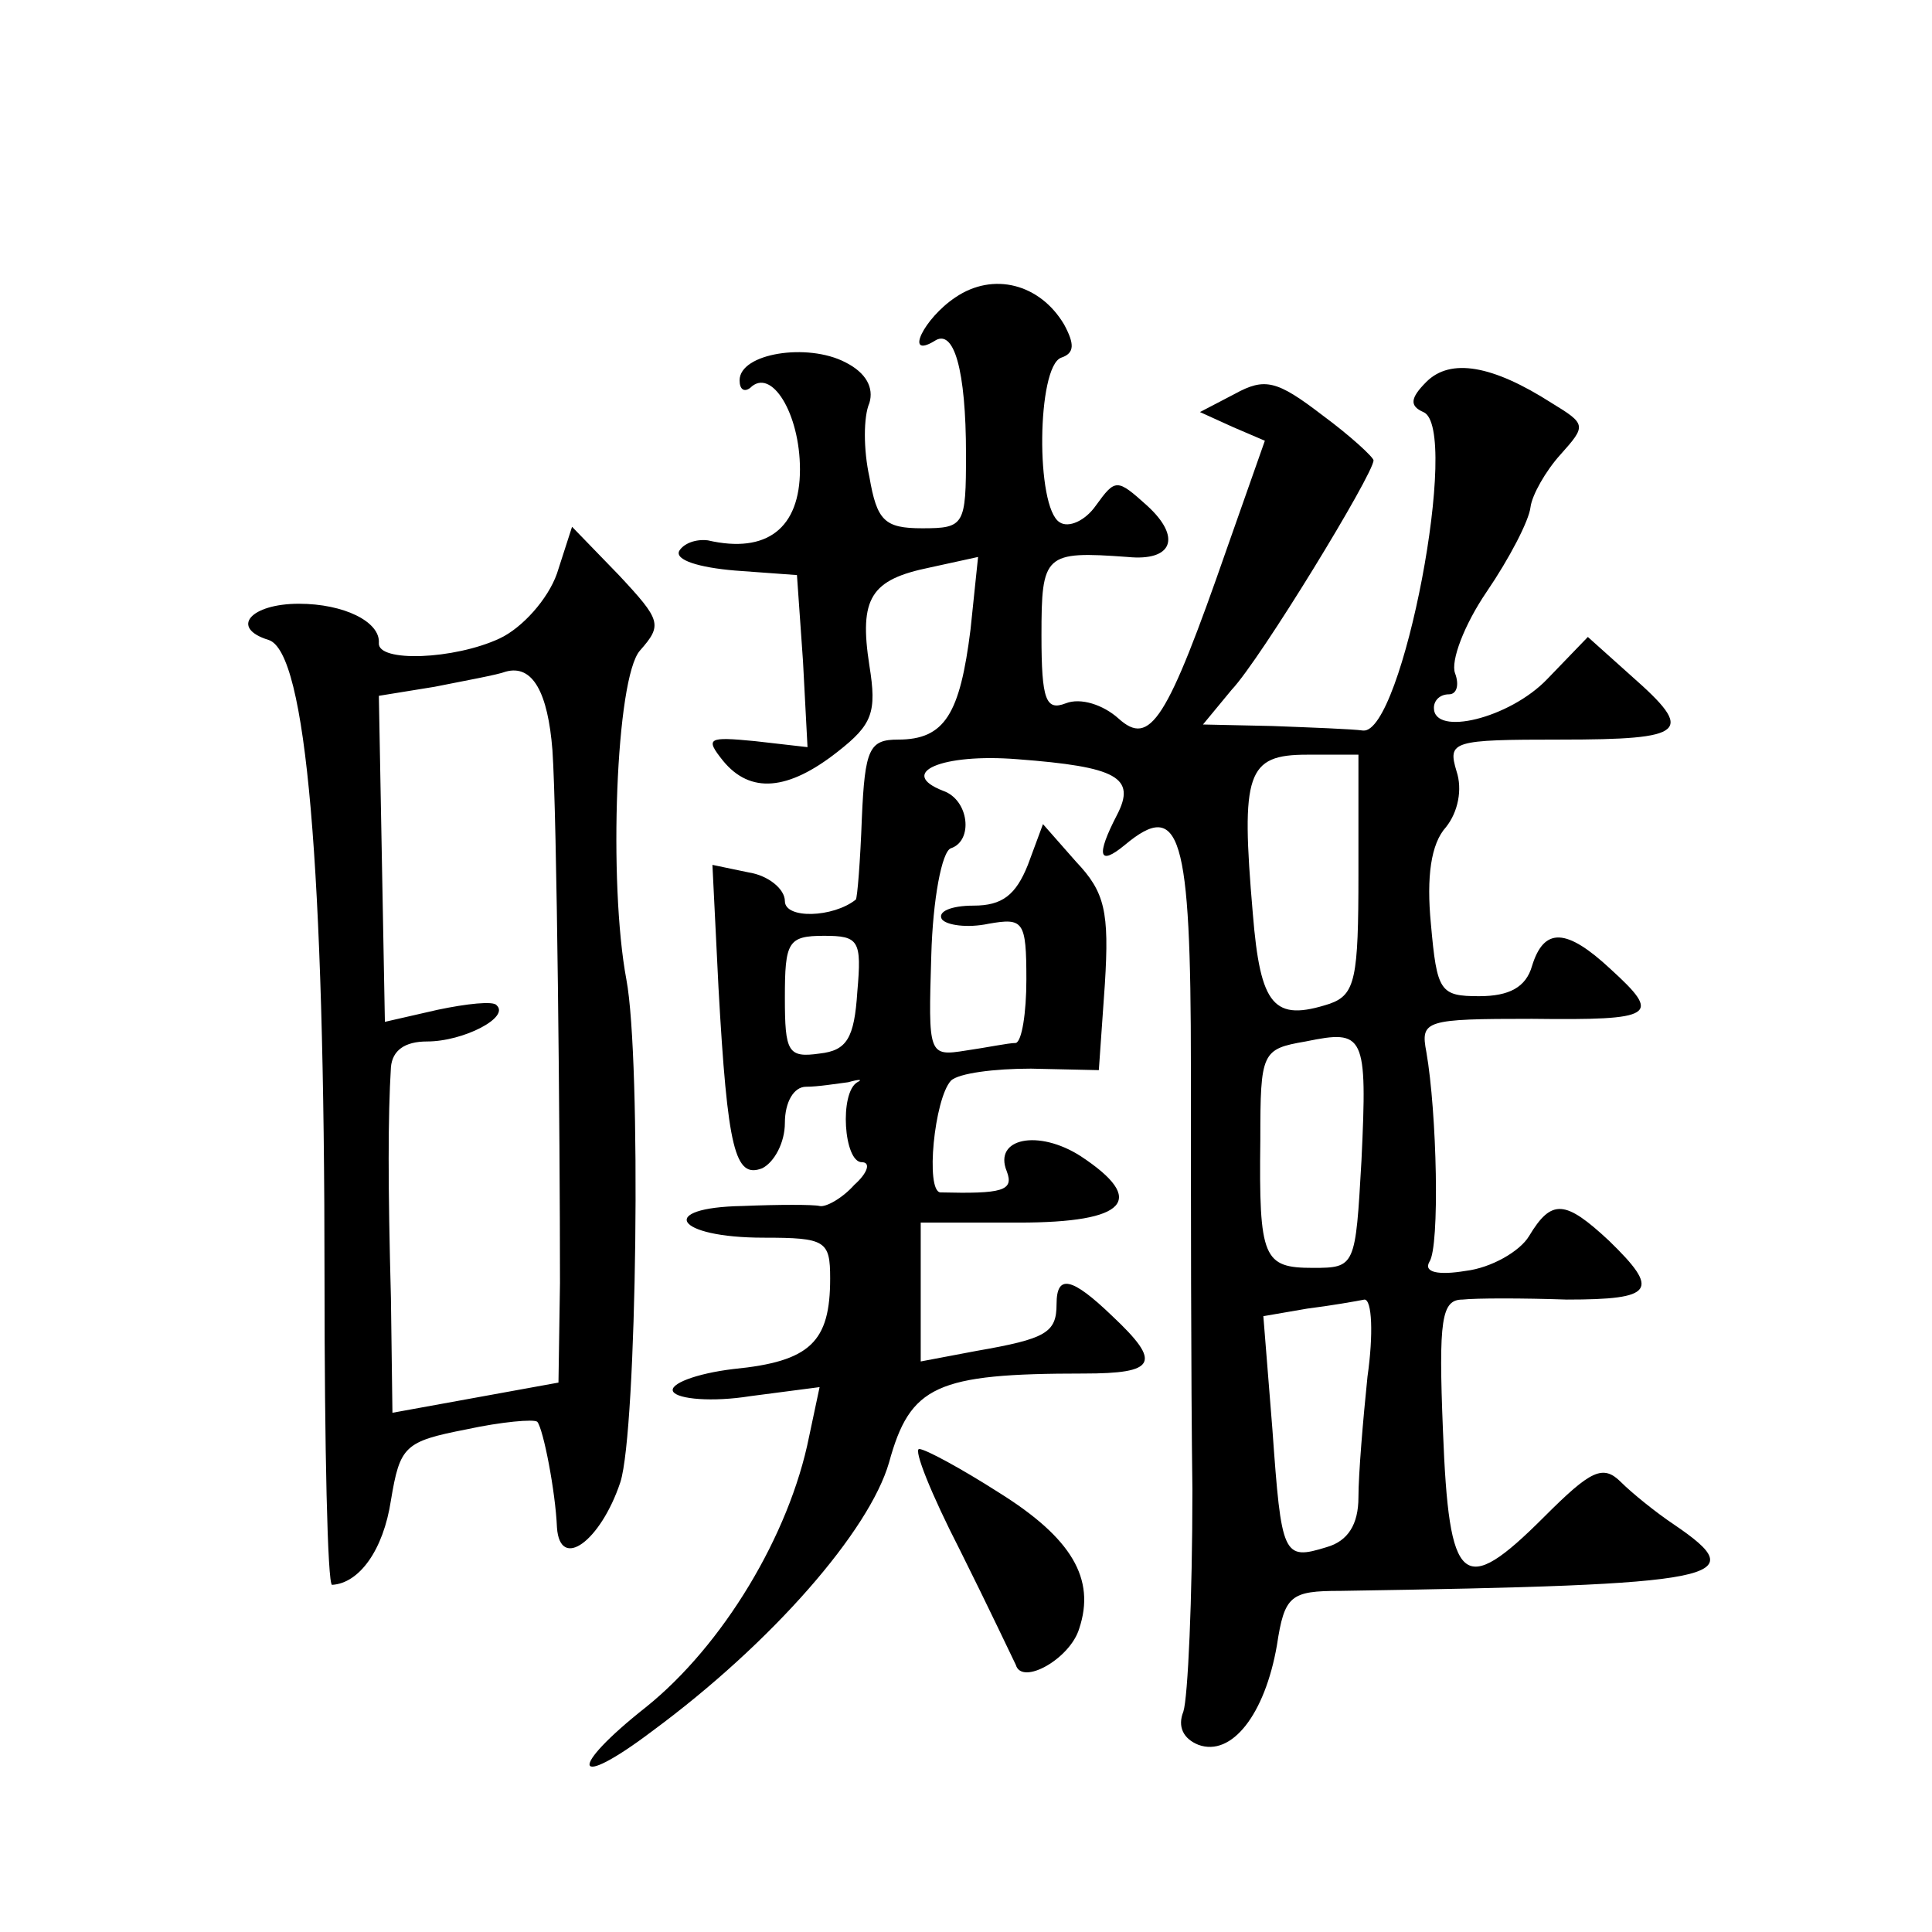 <?xml version="1.0" standalone="no"?>
<!DOCTYPE svg PUBLIC "-//W3C//DTD SVG 20010904//EN"
 "http://www.w3.org/TR/2001/REC-SVG-20010904/DTD/svg10.dtd">
<svg version="1.0" xmlns="http://www.w3.org/2000/svg"
 width="128pt" height="128pt" viewBox="0 0 128 128"
 preserveAspectRatio="xMidYMid meet">
<g transform="translate(0,128) scale(0.1,-0.1)"
fill="#0" stroke="none">
<path d="M633 1083 c-21 -14 -34 -41 -14 -29 13 9 21 -19 21 -75 0 -47 -1 -49 -29
-49 -25 0 -30 5 -35 34 -4 18 -4 40 0 49 3 10 -2 20 -16 27 -25 13 -70 6 -70 -12
0 -6 3 -8 7 -5 14 14 33 -17 33 -54 0 -39 -22 -56 -61 -47 -8 1 -16 -2 -19 -7 -3
-6 13 -11 37 -13 l41 -3 4 -57 3 -57 -35 4 c-31 3 -33 2 -21 -13 18 -22 43 -20
76 6 23 18 26 26 21 57 -7 45 1 57 40 65 l32 7 -5 -48 c-7 -56 -17 -73 -48 -73
-19 0 -22 -6 -24 -52 -1 -28 -3 -53 -4 -54 -15 -12 -47 -13 -47 -1 0 8 -11 17 -24
19 l-24 5 4 -81 c6 -108 11 -127 29 -120 8 4 15 17 15 30 0 14 6 24 14 24 8 0 20
2 28 3 7 2 10 2 6 0 -12 -7 -9 -53 3 -53 6 0 4 -7 -5 -15 -8 -9 -19 -15 -23 -14
-4 1 -27 1 -51 0 -57 -1 -45 -21 14 -21 41 0 44 -2 44 -27 0 -42 -13 -55 -64 -60
-25 -3 -43 -10 -40 -15 3 -5 26 -7 51 -3 l46 6 -7 -33 c-13 -65 -57 -138 -108 -179
-52 -41 -49 -56 4 -16 80 59 144 133 157 178 14 51 31 59 129 59 48 0 52 7 19 38
-27 26 -37 28 -37 8 0 -19 -7 -23 -53 -31 l-37 -7 0 46 0 46 65 0 c72 0 85 15 41
44 -28 18 -58 12 -49 -10 5 -13 -3 -15 -44 -14 -10 1 -4 62 7 74 5 5 29 8 53 8
l45 -1 4 57 c3 48 0 61 -19 81 l-22 25 -10 -27 c-8 -20 -17 -27 -36 -27 -15 0 -24
-4 -21 -9 3 -4 17 -6 31 -3 23 4 25 2 25 -37 0 -22 -3 -41 -7 -42 -5 0 -19 -3 -33
-5 -25 -4 -25 -3 -23 63 1 37 7 69 13 71 15 5 12 32 -5 38 -31 12 -1 25 49 21 66
-5 79 -12 66 -37 -14 -27 -12 -34 5 -20 37 31 44 8 44 -147 0 -81 0 -207 1 -280
0 -72 -3 -138 -6 -147 -4 -10 0 -18 10 -22 22 -8 44 20 52 66 5 33 9 36 42 36 255
4 274 8 221 44 -12 8 -28 21 -35 28 -12 12 -20 8 -51 -23 -54 -54 -63 -46 -67 57
-3 74 -1 87 13 87 9 1 40 1 69 0 58 0 62 6 28 39 -29 27 -38 28 -53 3 -6 -10 -25
-21 -42 -23 -18 -3 -28 -1 -24 6 7 10 5 99 -2 139 -4 21 -1 22 70 22 82 -1 86 2
52 33 -29 27 -44 28 -52 2 -4 -14 -15 -20 -35 -20 -26 0 -28 3 -32 48 -3 31 0 53
10 64 8 10 11 25 7 37 -6 20 -3 21 69 21 84 0 89 5 47 42 l-29 26 -27 -28 c-25
-26 -75 -38 -75 -19 0 5 4 9 10 9 5 0 7 6 4 14 -3 8 6 32 21 54 15 22 28 47 29
56 1 8 10 24 20 35 17 19 17 20 -6 34 -39 25 -67 30 -83 14 -11 -11 -11 -16 -2
-20 25 -10 -14 -214 -40 -211 -7 1 -34 2 -60 3 l-46 1 19 23 c19 20 94 143 94 152
0 2 -15 16 -34 30 -30 23 -38 25 -58 14 l-23 -12 22 -10 21 -9 -25 -71 c-40 -115
-51 -132 -72 -113 -10 9 -25 14 -35 10 -13 -5 -16 2 -16 45 0 54 2 56 57 52 30
-3 36 13 13 34 -20 18 -21 18 -34 0 -7 -10 -18 -15 -24 -11 -16 10 -15 103 1 109
9 3 9 9 2 22 -16 27 -47 35 -72 18z m267 -382 c0 -69 -2 -80 -19 -86 -37 -12 -46
-2 -51 60 -8 93 -4 105 36 105 l34 0 0 -79z m-332 -78 c-2 -31 -7 -39 -25 -41 -21
-3 -23 1 -23 37 0 37 2 41 26 41 23 0 25 -3 22 -37z m334 -112 c-4 -70 -4 -71 -32
-71 -33 0 -36 6 -35 85 0 58 1 60 30 65 39 8 41 5 37 -79z m4 -143 c-3 -29 -6 -65
-6 -80 0 -18 -7 -29 -21 -33 -29 -9 -30 -6 -36 78 l-6 75 29 5 c16 2 33 5 38 6
5 0 6 -23 2 -51z M369 900 c-6 -17 -23 -36 -38 -43 -30 -14 -81 -16 -80 -3 1 14
-23 26 -53 26 -32 0 -46 -16 -20 -24 25 -8 37 -150 37 -423 0 -112 2 -203 5 -203
18 1 34 23 39 56 6 36 9 39 50 47 23 5 45 7 47 5 4 -5 12 -46 13 -70 2 -29 29 -9
42 30 11 34 14 280 4 333 -12 64 -7 200 9 218 15 17 14 20 -14 50 l-31 32 -10 -31z
m-3 -117 c3 -43 5 -255 5 -353 l-1 -66 -55 -10 -55 -10 -1 76 c-2 75 -2 120 0 153
1 11 9 17 24 17 24 0 55 16 46 24 -2 3 -20 1 -39 -3 l-35 -8 -2 108 -2 108 37 6
c20 4 42 8 47 10 18 5 28 -14 31 -52z M636 253 c19 -38 35 -72 37 -76 4 -14 36
4 42 24 11 33 -5 60 -53 90 -25 16 -49 29 -53 29 -4 0 8 -30 27 -67z"/>
</g>
</svg>
